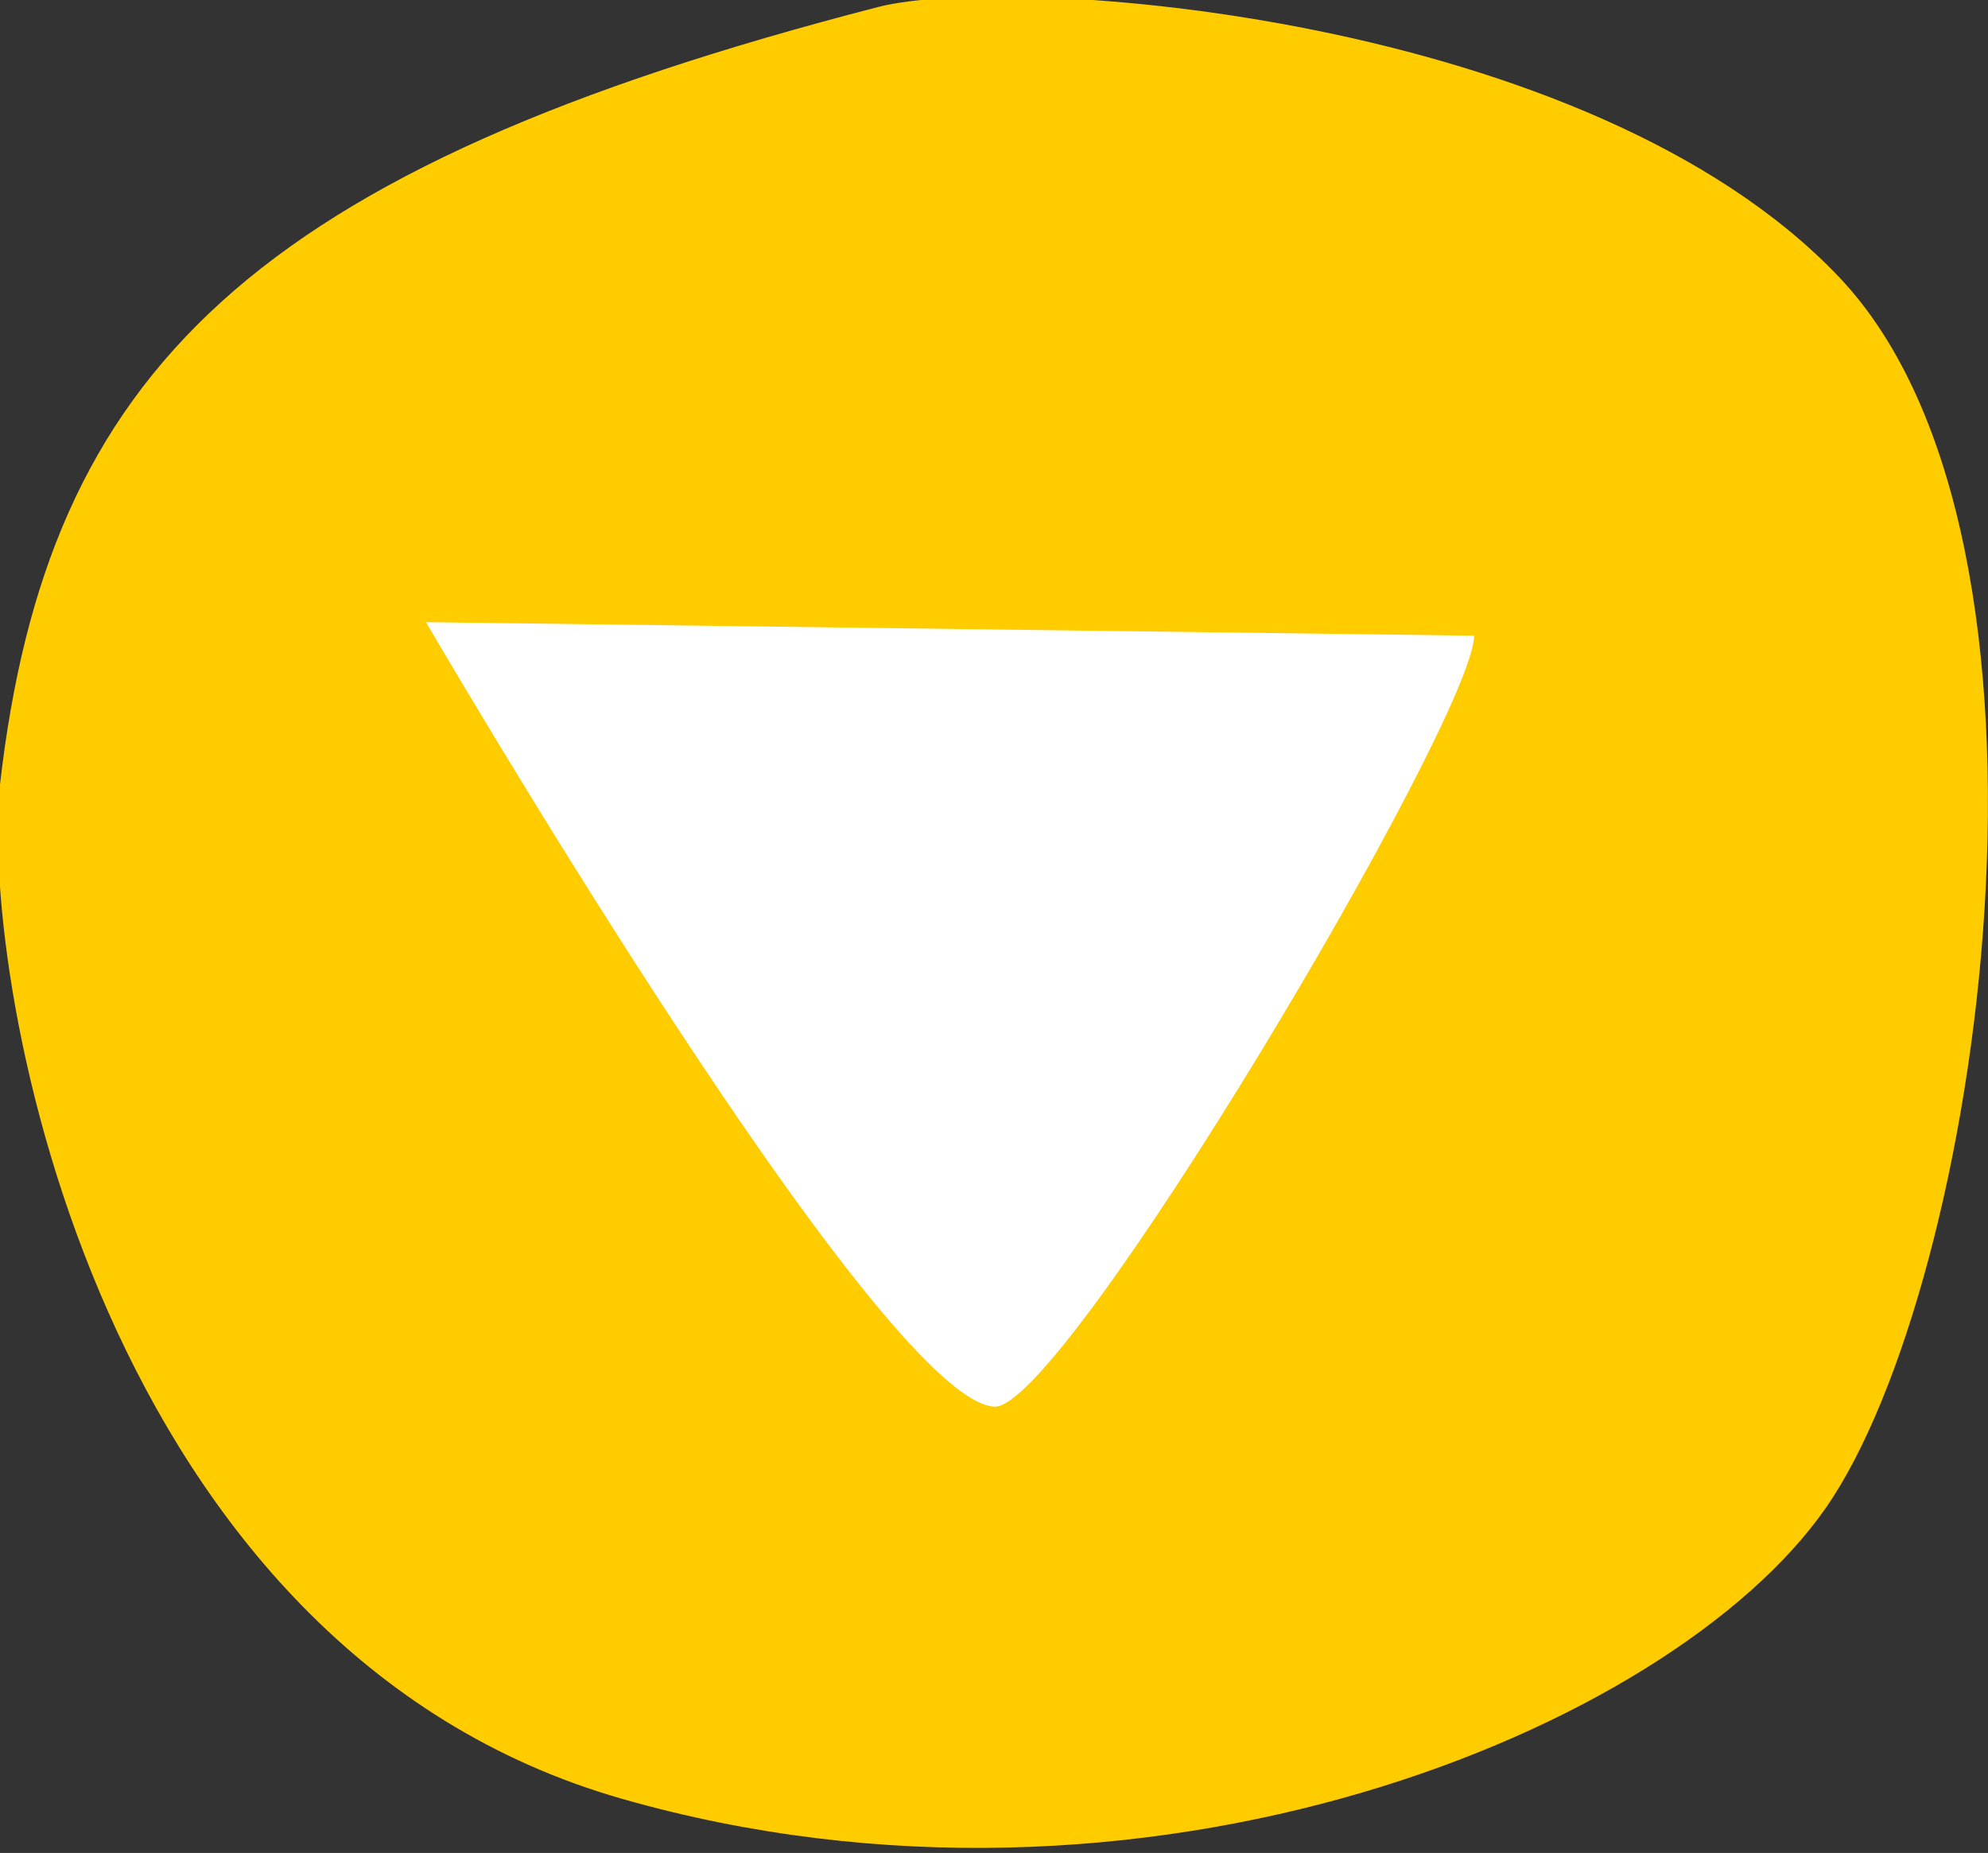 <?xml version="1.0" encoding="utf-8"?>
<!-- Generator: Adobe Illustrator 20.1.0, SVG Export Plug-In . SVG Version: 6.00 Build 0)  -->
<svg version="1.1" id="Ebene_1" xmlns="http://www.w3.org/2000/svg" xmlns:xlink="http://www.w3.org/1999/xlink" x="0px" y="0px"
	 viewBox="0 0 29.4 27.4" style="enable-background:new 0 0 29.4 27.4;" xml:space="preserve">
<rect x="0" y="0" width="29.4" height="27.4" fill="#333333" stroke="none"/>
<style type="text/css">
	.st0{fill:#FFCC00;}
	.st1{fill:#FFFFFF;}
</style>
<g>
	<path class="st0" d="M13,0.1C3.7,2.5,0.7,5.5,0,11.6c-0.3,3,1.5,12.8,9.2,15s15.5-1,17.8-4.3S30.9,8,27.2,4.1S15-0.4,13,0.1z"/>
	<path class="st1" d="M21.8,9.4L6.3,9.2c0,0,6.7,11.5,8.4,11.6C15.7,20.9,21.8,10.6,21.8,9.4z"/>
</g>
</svg>
